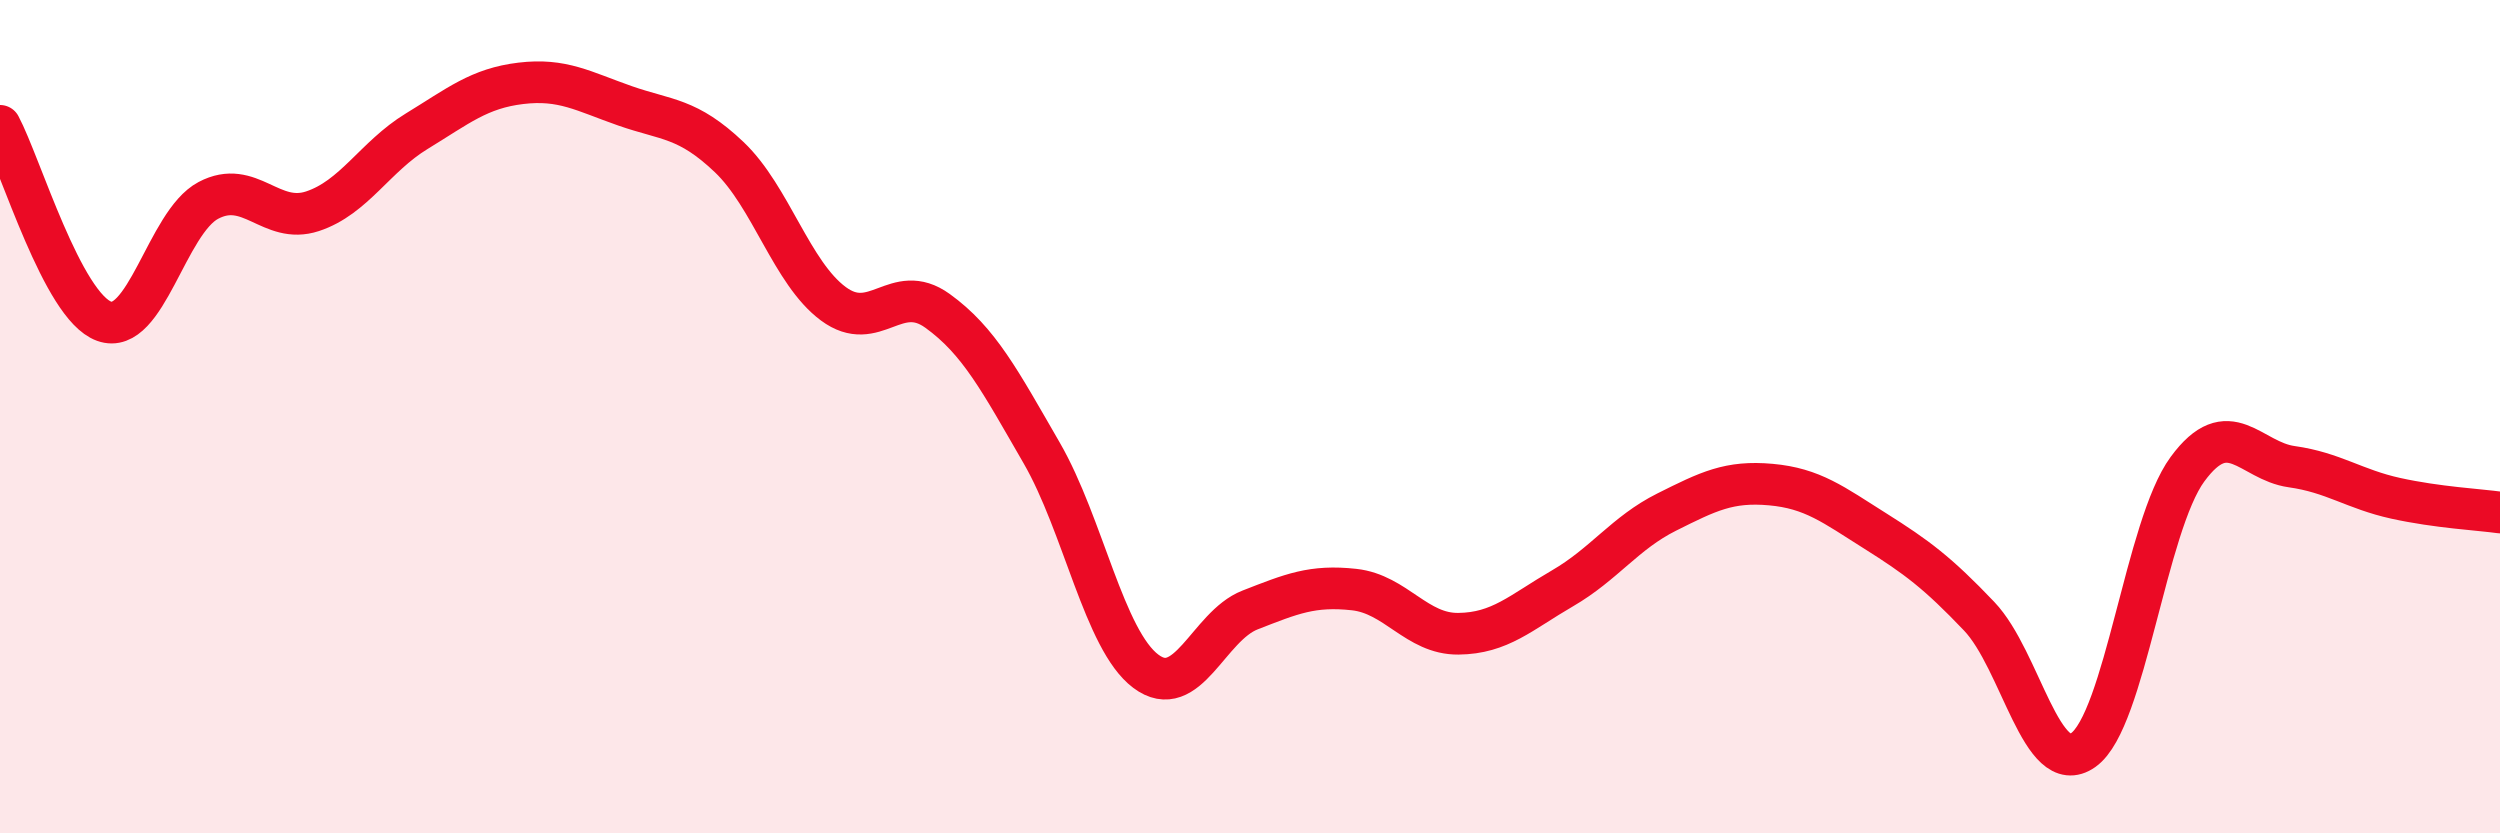 
    <svg width="60" height="20" viewBox="0 0 60 20" xmlns="http://www.w3.org/2000/svg">
      <path
        d="M 0,3.02 C 0.5,3.96 1.5,7.35 2.5,7.71 C 3.5,8.07 4,5.34 5,4.81 C 6,4.28 6.5,5.4 7.5,5.07 C 8.5,4.74 9,3.76 10,3.15 C 11,2.54 11.5,2.12 12.5,2 C 13.5,1.88 14,2.19 15,2.54 C 16,2.89 16.5,2.82 17.5,3.77 C 18.5,4.72 19,6.55 20,7.29 C 21,8.03 21.5,6.74 22.5,7.46 C 23.5,8.18 24,9.14 25,10.87 C 26,12.6 26.5,15.36 27.5,16.11 C 28.5,16.86 29,15.03 30,14.64 C 31,14.25 31.5,14.04 32.5,14.15 C 33.5,14.26 34,15.22 35,15.21 C 36,15.2 36.5,14.7 37.5,14.12 C 38.5,13.54 39,12.79 40,12.29 C 41,11.79 41.5,11.54 42.5,11.63 C 43.5,11.72 44,12.11 45,12.74 C 46,13.37 46.5,13.74 47.5,14.79 C 48.5,15.84 49,18.71 50,18 C 51,17.29 51.5,12.62 52.5,11.26 C 53.5,9.9 54,11.06 55,11.2 C 56,11.34 56.5,11.74 57.5,11.96 C 58.5,12.18 59.5,12.23 60,12.3L60 20L0 20Z"
        fill="#EB0A25"
        opacity="0.1"
        stroke-linecap="round"
        stroke-linejoin="round"
      />
      <path
        d="M 0,3.02 C 0.5,3.96 1.5,7.35 2.5,7.71 C 3.5,8.07 4,5.34 5,4.81 C 6,4.28 6.5,5.4 7.5,5.07 C 8.5,4.74 9,3.76 10,3.15 C 11,2.54 11.5,2.12 12.5,2 C 13.5,1.88 14,2.19 15,2.54 C 16,2.89 16.5,2.82 17.5,3.77 C 18.5,4.72 19,6.55 20,7.29 C 21,8.03 21.5,6.74 22.5,7.46 C 23.5,8.18 24,9.14 25,10.87 C 26,12.6 26.5,15.36 27.5,16.11 C 28.5,16.86 29,15.03 30,14.64 C 31,14.25 31.5,14.04 32.5,14.15 C 33.5,14.26 34,15.22 35,15.21 C 36,15.2 36.5,14.7 37.5,14.12 C 38.5,13.54 39,12.79 40,12.29 C 41,11.79 41.5,11.54 42.5,11.63 C 43.5,11.72 44,12.11 45,12.74 C 46,13.37 46.5,13.74 47.5,14.79 C 48.5,15.84 49,18.71 50,18 C 51,17.29 51.5,12.62 52.5,11.26 C 53.5,9.9 54,11.06 55,11.2 C 56,11.34 56.5,11.74 57.5,11.96 C 58.5,12.18 59.5,12.23 60,12.3"
        stroke="#EB0A25"
        stroke-width="1"
        fill="none"
        stroke-linecap="round"
        stroke-linejoin="round"
      />
    </svg>
  